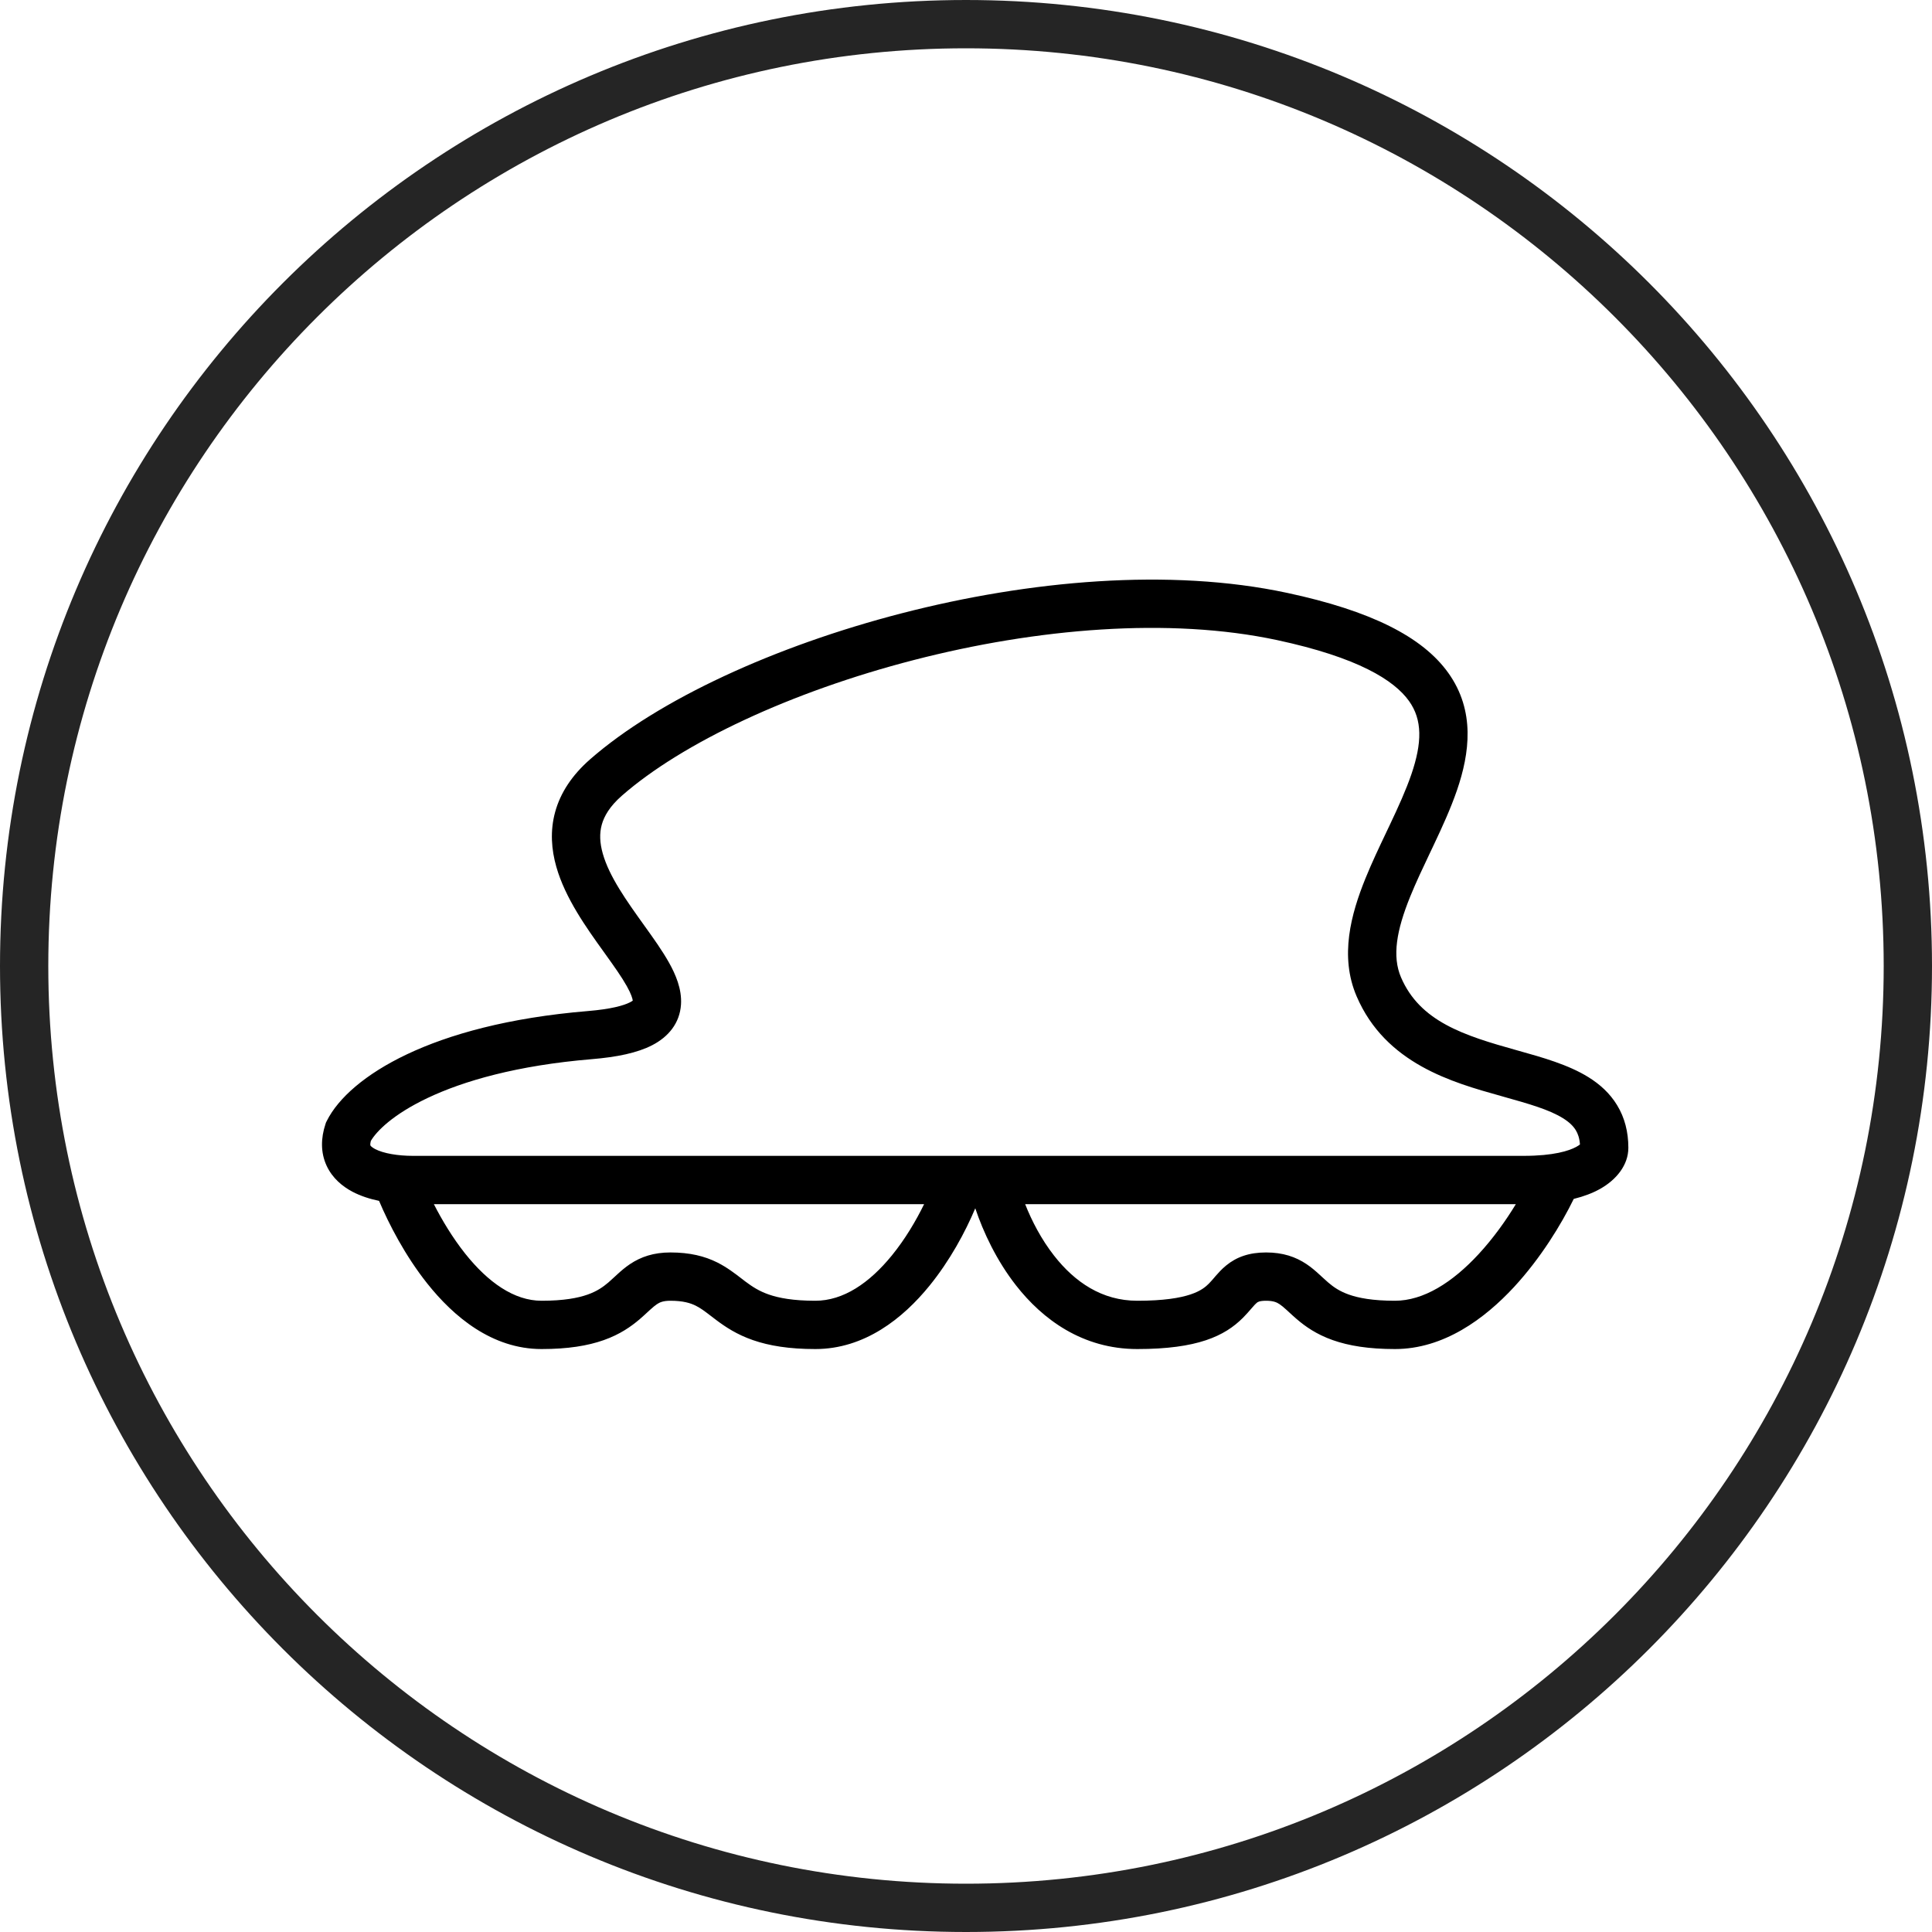 <svg width="60" height="60" viewBox="0 0 60 60" fill="none" xmlns="http://www.w3.org/2000/svg">
<g clip-path="url(#clip0_3842_9005)">
<path d="M59.25 30C59.25 46.154 46.154 59.25 30 59.25C13.846 59.25 0.75 46.154 0.75 30C0.75 13.846 13.846 0.75 30 0.75C46.154 0.75 59.25 13.846 59.25 30Z" stroke="#252525" stroke-width="1.5" stroke-miterlimit="10"/>
<path fill-rule="evenodd" clip-rule="evenodd" d="M19.314 24.71C21.192 23.067 24.566 21.482 28.383 20.497C32.19 19.514 36.315 19.162 39.663 19.879C42.175 20.418 43.295 21.124 43.757 21.769C44.177 22.355 44.167 23.067 43.83 24.052C43.662 24.54 43.43 25.051 43.171 25.598C43.132 25.68 43.093 25.763 43.053 25.846L43.053 25.847C42.833 26.309 42.602 26.795 42.407 27.276C41.956 28.387 41.597 29.697 42.131 30.941C43.028 33.034 45.111 33.617 46.604 34.034L46.68 34.056C47.498 34.285 48.112 34.461 48.541 34.728C48.739 34.851 48.862 34.975 48.939 35.102C49.003 35.207 49.053 35.345 49.067 35.542C49.045 35.56 49.01 35.586 48.956 35.615C48.733 35.739 48.249 35.896 47.32 35.896H47.308H47.296H47.283H47.27H47.256H47.242H47.227H47.212H47.196H47.18H47.164H47.147H47.13H47.112H47.094H47.075H47.056H47.037H47.017H46.997H46.976H46.955H46.933H46.911H46.889H46.866H46.843H46.819H46.795H46.77H46.745H46.72H46.694H46.668H46.642H46.615H46.587H46.56H46.532H46.503H46.474H46.445H46.415H46.385H46.354H46.323H46.292H46.26H46.228H46.196H46.163H46.129H46.096H46.062H46.027H45.993H45.957H45.922H45.886H45.85H45.813H45.776H45.739H45.701H45.663H45.624H45.586H45.546H45.507H45.467H45.426H45.386H45.345H45.304H45.262H45.22H45.177H45.135H45.092H45.048H45.004H44.96H44.916H44.871H44.826H44.781H44.735H44.688H44.642H44.595H44.548H44.501H44.453H44.405H44.356H44.308H44.258H44.209H44.159H44.109H44.059H44.008H43.958H43.906H43.855H43.803H43.751H43.698H43.645H43.592H43.539H43.485H43.431H43.377H43.322H43.267H43.212H43.156H43.101H43.044H42.988H42.931H42.875H42.817H42.76H42.702H42.644H42.586H42.527H42.468H42.409H42.35H42.29H42.23H42.17H42.109H42.048H41.987H41.926H41.864H41.803H41.741H41.678H41.616H41.553H41.49H41.426H41.363H41.299H41.235H41.17H41.106H41.041H40.976H40.911H40.845H40.779H40.713H40.647H40.581H40.514H40.447H40.38H40.312H40.245H40.177H40.109H40.04H39.972H39.903H39.834H39.765H39.696H39.626H39.556H39.486H39.416H39.345H39.275H39.204H39.133H39.061H38.99H38.918H38.846H38.774H38.702H38.63H38.557H38.484H38.411H38.338H38.264H38.191H38.117H38.043H37.969H37.894H37.82H37.745H37.67H37.595H37.52H37.444H37.369H37.293H37.217H37.141H37.065H36.989H36.912H36.835H36.758H36.681H36.604H36.527H36.449H36.371H36.294H36.216H36.138H36.059H35.981H35.902H35.824H35.745H35.666H35.587H35.507H35.428H35.349H35.269H35.189H35.109H35.029H34.949H34.868H34.788H34.707H34.627H34.546H34.465H34.384H34.303H34.221H34.14H34.059H33.977H33.895H33.813H33.731H33.649H33.567H33.485H33.403H33.32H33.237H33.155H33.072H32.989H32.906H32.823H32.74H32.657H32.574H32.49H32.407H32.323H32.239H32.156H32.072H31.988H31.904H31.82H31.736H31.652H31.567H31.483H31.422L31.422 35.896H30.82H29.82H29.279L29.279 35.896H29.27H29.185H29.099H29.013H28.927H28.842H28.756H28.67H28.584H28.498H28.412H28.326H28.24H28.154H28.068H27.982H27.896H27.81H27.724H27.638H27.552H27.466H27.38H27.294H27.208H27.122H27.036H26.95H26.863H26.777H26.691H26.605H26.519H26.433H26.347H26.261H26.175H26.09H26.003H25.918H25.832H25.746H25.66H25.574H25.488H25.403H25.317H25.231H25.145H25.06H24.974H24.889H24.803H24.718H24.632H24.547H24.462H24.376H24.291H24.206H24.12H24.035H23.95H23.865H23.78H23.695H23.61H23.526H23.441H23.356H23.272H23.187H23.103H23.018H22.934H22.85H22.765H22.681H22.597H22.513H22.429H22.346H22.262H22.178H22.095H22.011H21.928H21.844H21.761H21.678H21.595H21.512H21.429H21.346H21.264H21.181H21.099H21.016H20.934H20.852H20.77H20.688H20.606H20.524H20.442H20.361H20.279H20.198H20.117H20.036H19.955H19.874H19.794H19.713H19.632H19.552H19.472H19.392H19.312H19.232H19.152H19.073H18.993H18.914H18.835H18.756H18.677H18.598H18.52H18.441H18.363H18.285H18.207H18.129H18.051H17.974H17.896H17.819H17.742H17.665H17.588H17.512H17.435H17.359H17.283H17.207H17.131H17.056H16.98H16.905H16.83H16.755H16.68H16.606H16.531H16.457H16.383H16.309H16.236H16.162H16.089H16.016H15.943H15.87H15.798H15.726H15.653H15.582H15.51H15.438H15.367H15.296H15.225H15.154H15.084H15.013H14.943H14.873H14.804H14.734H14.665H14.596H14.527H14.459H14.39H14.322H14.255H14.187H14.119H14.052H13.985H13.918H13.852H13.786H13.72H13.654H13.588H13.523H13.458H13.393H13.328H13.264H13.2H13.136H13.072H13.009H12.946H12.883H12.82C12.362 35.896 11.909 35.822 11.646 35.683C11.526 35.62 11.505 35.574 11.504 35.573L11.504 35.573C11.504 35.572 11.5 35.565 11.5 35.543C11.5 35.524 11.502 35.489 11.516 35.434C11.689 35.136 12.199 34.611 13.279 34.099C14.394 33.57 16.053 33.087 18.382 32.893C19.163 32.828 19.793 32.698 20.254 32.46C20.758 32.2 21.11 31.777 21.149 31.198C21.181 30.712 20.976 30.252 20.778 29.898C20.569 29.524 20.286 29.129 20.018 28.756C19.447 27.96 18.922 27.223 18.72 26.51C18.625 26.175 18.614 25.882 18.688 25.613C18.761 25.348 18.934 25.043 19.314 24.71ZM28.699 37.396H28.67H28.584H28.498H28.412H28.326H28.24H28.154H28.068H27.982H27.896H27.81H27.724H27.638H27.552H27.466H27.38H27.294H27.208H27.122H27.036H26.95H26.863H26.777H26.691H26.605H26.519H26.433H26.347H26.261H26.175H26.09H26.003H25.918H25.832H25.746H25.66H25.574H25.488H25.403H25.317H25.231H25.145H25.06H24.974H24.889H24.803H24.718H24.632H24.547H24.462H24.376H24.291H24.206H24.12H24.035H23.95H23.865H23.78H23.695H23.61H23.526H23.441H23.356H23.272H23.187H23.103H23.018H22.934H22.85H22.765H22.681H22.597H22.513H22.429H22.346H22.262H22.178H22.095H22.011H21.928H21.844H21.761H21.678H21.595H21.512H21.429H21.346H21.264H21.181H21.099H21.016H20.934H20.852H20.77H20.688H20.606H20.524H20.442H20.361H20.279H20.198H20.117H20.036H19.955H19.874H19.794H19.713H19.632H19.552H19.472H19.392H19.312H19.232H19.152H19.073H18.993H18.914H18.835H18.756H18.677H18.598H18.52H18.441H18.363H18.285H18.207H18.129H18.051H17.974H17.896H17.819H17.742H17.665H17.588H17.512H17.435H17.359H17.283H17.207H17.131H17.056H16.98H16.905H16.83H16.755H16.68H16.606H16.531H16.457H16.383H16.309H16.236H16.162H16.089H16.016H15.943H15.87H15.798H15.726H15.653H15.582H15.51H15.438H15.367H15.296H15.225H15.154H15.084H15.013H14.943H14.873H14.804H14.734H14.665H14.596H14.527H14.459H14.39H14.322H14.255H14.187H14.119H14.052H13.985H13.918H13.852H13.786H13.72H13.654H13.588H13.523H13.474C13.726 37.89 14.053 38.436 14.444 38.929C15.159 39.827 15.966 40.396 16.82 40.396C17.509 40.396 17.952 40.31 18.25 40.204C18.538 40.102 18.725 39.972 18.895 39.827C18.959 39.771 19.012 39.722 19.073 39.666C19.106 39.635 19.141 39.603 19.182 39.566C19.286 39.471 19.415 39.358 19.568 39.256C19.903 39.033 20.298 38.896 20.82 38.896C21.424 38.896 21.884 39.011 22.28 39.209C22.577 39.358 22.834 39.556 23.028 39.706C23.07 39.739 23.109 39.769 23.145 39.796C23.364 39.96 23.575 40.098 23.878 40.203C24.187 40.31 24.632 40.396 25.32 40.396C26.189 40.396 26.997 39.85 27.701 38.985C28.109 38.483 28.445 37.917 28.699 37.396ZM11.772 37.294C11.486 37.235 11.2 37.144 10.944 37.009C10.639 36.847 10.323 36.593 10.142 36.2C9.955 35.794 9.962 35.348 10.108 34.909L10.125 34.858L10.149 34.811C10.505 34.098 11.35 33.353 12.636 32.743C13.946 32.122 15.787 31.604 18.258 31.399C18.978 31.339 19.37 31.228 19.566 31.127C19.609 31.105 19.636 31.087 19.651 31.075C19.644 31.019 19.61 30.882 19.468 30.629C19.309 30.344 19.079 30.02 18.8 29.631L18.739 29.546C18.222 28.826 17.554 27.898 17.277 26.919C17.126 26.389 17.078 25.81 17.241 25.216C17.405 24.619 17.766 24.072 18.326 23.581C20.449 21.724 24.074 20.06 28.008 19.045C31.95 18.027 36.325 17.63 39.977 18.413C42.569 18.968 44.173 19.773 44.977 20.896C45.823 22.079 45.64 23.396 45.249 24.538C45.051 25.114 44.786 25.692 44.527 26.239C44.485 26.327 44.444 26.414 44.403 26.5C44.183 26.963 43.974 27.404 43.797 27.84C43.367 28.898 43.231 29.701 43.509 30.351C44.097 31.722 45.457 32.156 47.085 32.611L47.171 32.635C47.895 32.838 48.709 33.065 49.334 33.455C49.675 33.667 49.993 33.946 50.222 34.325C50.455 34.708 50.57 35.15 50.57 35.646C50.57 36.18 50.201 36.639 49.684 36.927C49.459 37.052 49.191 37.155 48.874 37.233C48.489 38.023 47.85 39.07 47.021 39.968C46.104 40.959 44.834 41.896 43.32 41.896C42.509 41.896 41.889 41.795 41.391 41.619C40.882 41.439 40.538 41.195 40.27 40.965C40.183 40.891 40.095 40.809 40.023 40.743L40.023 40.743L40.023 40.743C39.995 40.718 39.971 40.695 39.949 40.675C39.861 40.595 39.798 40.543 39.74 40.504C39.653 40.446 39.548 40.396 39.32 40.396C39.106 40.396 39.055 40.439 39.033 40.458L39.029 40.461C38.997 40.487 38.959 40.527 38.885 40.612L38.853 40.649C38.789 40.723 38.7 40.826 38.6 40.926C38.035 41.492 37.186 41.896 35.32 41.896C33.617 41.896 32.378 40.973 31.554 39.92C30.949 39.146 30.537 38.267 30.288 37.524C29.977 38.264 29.498 39.152 28.864 39.932C28.043 40.942 26.851 41.896 25.32 41.896C24.508 41.896 23.89 41.794 23.387 41.62C22.878 41.444 22.526 41.206 22.245 40.996C22.175 40.944 22.114 40.897 22.06 40.855C21.88 40.717 21.764 40.629 21.61 40.551C21.443 40.468 21.216 40.396 20.82 40.396C20.593 40.396 20.487 40.446 20.4 40.504C20.342 40.543 20.28 40.595 20.191 40.675C20.17 40.695 20.145 40.718 20.117 40.743L20.117 40.743C20.046 40.809 19.957 40.891 19.871 40.965C19.602 41.195 19.258 41.439 18.749 41.619C18.251 41.795 17.631 41.896 16.82 41.896C15.274 41.896 14.082 40.882 13.271 39.863C12.579 38.993 12.075 38.01 11.772 37.294ZM47.076 37.396H47.075H47.056H47.037H47.017H46.997H46.976H46.955H46.933H46.911H46.889H46.866H46.843H46.819H46.795H46.77H46.745H46.72H46.694H46.668H46.642H46.615H46.587H46.56H46.532H46.503H46.474H46.445H46.415H46.385H46.354H46.323H46.292H46.26H46.228H46.196H46.163H46.129H46.096H46.062H46.027H45.993H45.957H45.922H45.886H45.85H45.813H45.776H45.739H45.701H45.663H45.624H45.586H45.546H45.507H45.467H45.426H45.386H45.345H45.304H45.262H45.22H45.177H45.135H45.092H45.048H45.004H44.96H44.916H44.871H44.826H44.781H44.735H44.688H44.642H44.595H44.548H44.501H44.453H44.405H44.356H44.308H44.258H44.209H44.159H44.109H44.059H44.008H43.958H43.906H43.855H43.803H43.751H43.698H43.645H43.592H43.539H43.485H43.431H43.377H43.322H43.267H43.212H43.156H43.101H43.044H42.988H42.931H42.875H42.817H42.76H42.702H42.644H42.586H42.527H42.468H42.409H42.35H42.29H42.23H42.17H42.109H42.048H41.987H41.926H41.864H41.803H41.741H41.678H41.616H41.553H41.49H41.426H41.363H41.299H41.235H41.17H41.106H41.041H40.976H40.911H40.845H40.779H40.713H40.647H40.581H40.514H40.447H40.38H40.312H40.245H40.177H40.109H40.04H39.972H39.903H39.834H39.765H39.696H39.626H39.556H39.486H39.416H39.345H39.275H39.204H39.133H39.061H38.99H38.918H38.846H38.774H38.702H38.63H38.557H38.484H38.411H38.338H38.264H38.191H38.117H38.043H37.969H37.894H37.82H37.745H37.67H37.595H37.52H37.444H37.369H37.293H37.217H37.141H37.065H36.989H36.912H36.835H36.758H36.681H36.604H36.527H36.449H36.371H36.294H36.216H36.138H36.059H35.981H35.902H35.824H35.745H35.666H35.587H35.507H35.428H35.349H35.269H35.189H35.109H35.029H34.949H34.868H34.788H34.707H34.627H34.546H34.465H34.384H34.303H34.221H34.14H34.059H33.977H33.895H33.813H33.731H33.649H33.567H33.485H33.403H33.32H33.237H33.155H33.072H32.989H32.906H32.823H32.74H32.657H32.574H32.49H32.407H32.323H32.239H32.156H32.072H31.988H31.904H31.837C32.043 37.917 32.34 38.491 32.736 38.996C33.379 39.818 34.224 40.396 35.32 40.396C36.954 40.396 37.355 40.05 37.54 39.866C37.597 39.809 37.643 39.754 37.707 39.681L37.751 39.629C37.83 39.539 37.94 39.414 38.08 39.3C38.402 39.036 38.795 38.896 39.32 38.896C39.843 38.896 40.237 39.033 40.572 39.256C40.725 39.358 40.854 39.471 40.958 39.566C40.999 39.602 41.034 39.635 41.066 39.665L41.067 39.666C41.129 39.722 41.181 39.771 41.246 39.827C41.415 39.972 41.602 40.102 41.89 40.204C42.188 40.31 42.631 40.396 43.32 40.396C44.206 40.396 45.103 39.832 45.919 38.949C46.373 38.458 46.766 37.907 47.076 37.396ZM49.1 35.507C49.101 35.507 49.099 35.51 49.095 35.514C49.098 35.509 49.1 35.507 49.1 35.507Z" fill="black"/>
</g>
<defs>
<clipPath id="clip0_3842_9005">
<rect width="60" height="60" fill="white"/>
</clipPath>
</defs>
</svg>
